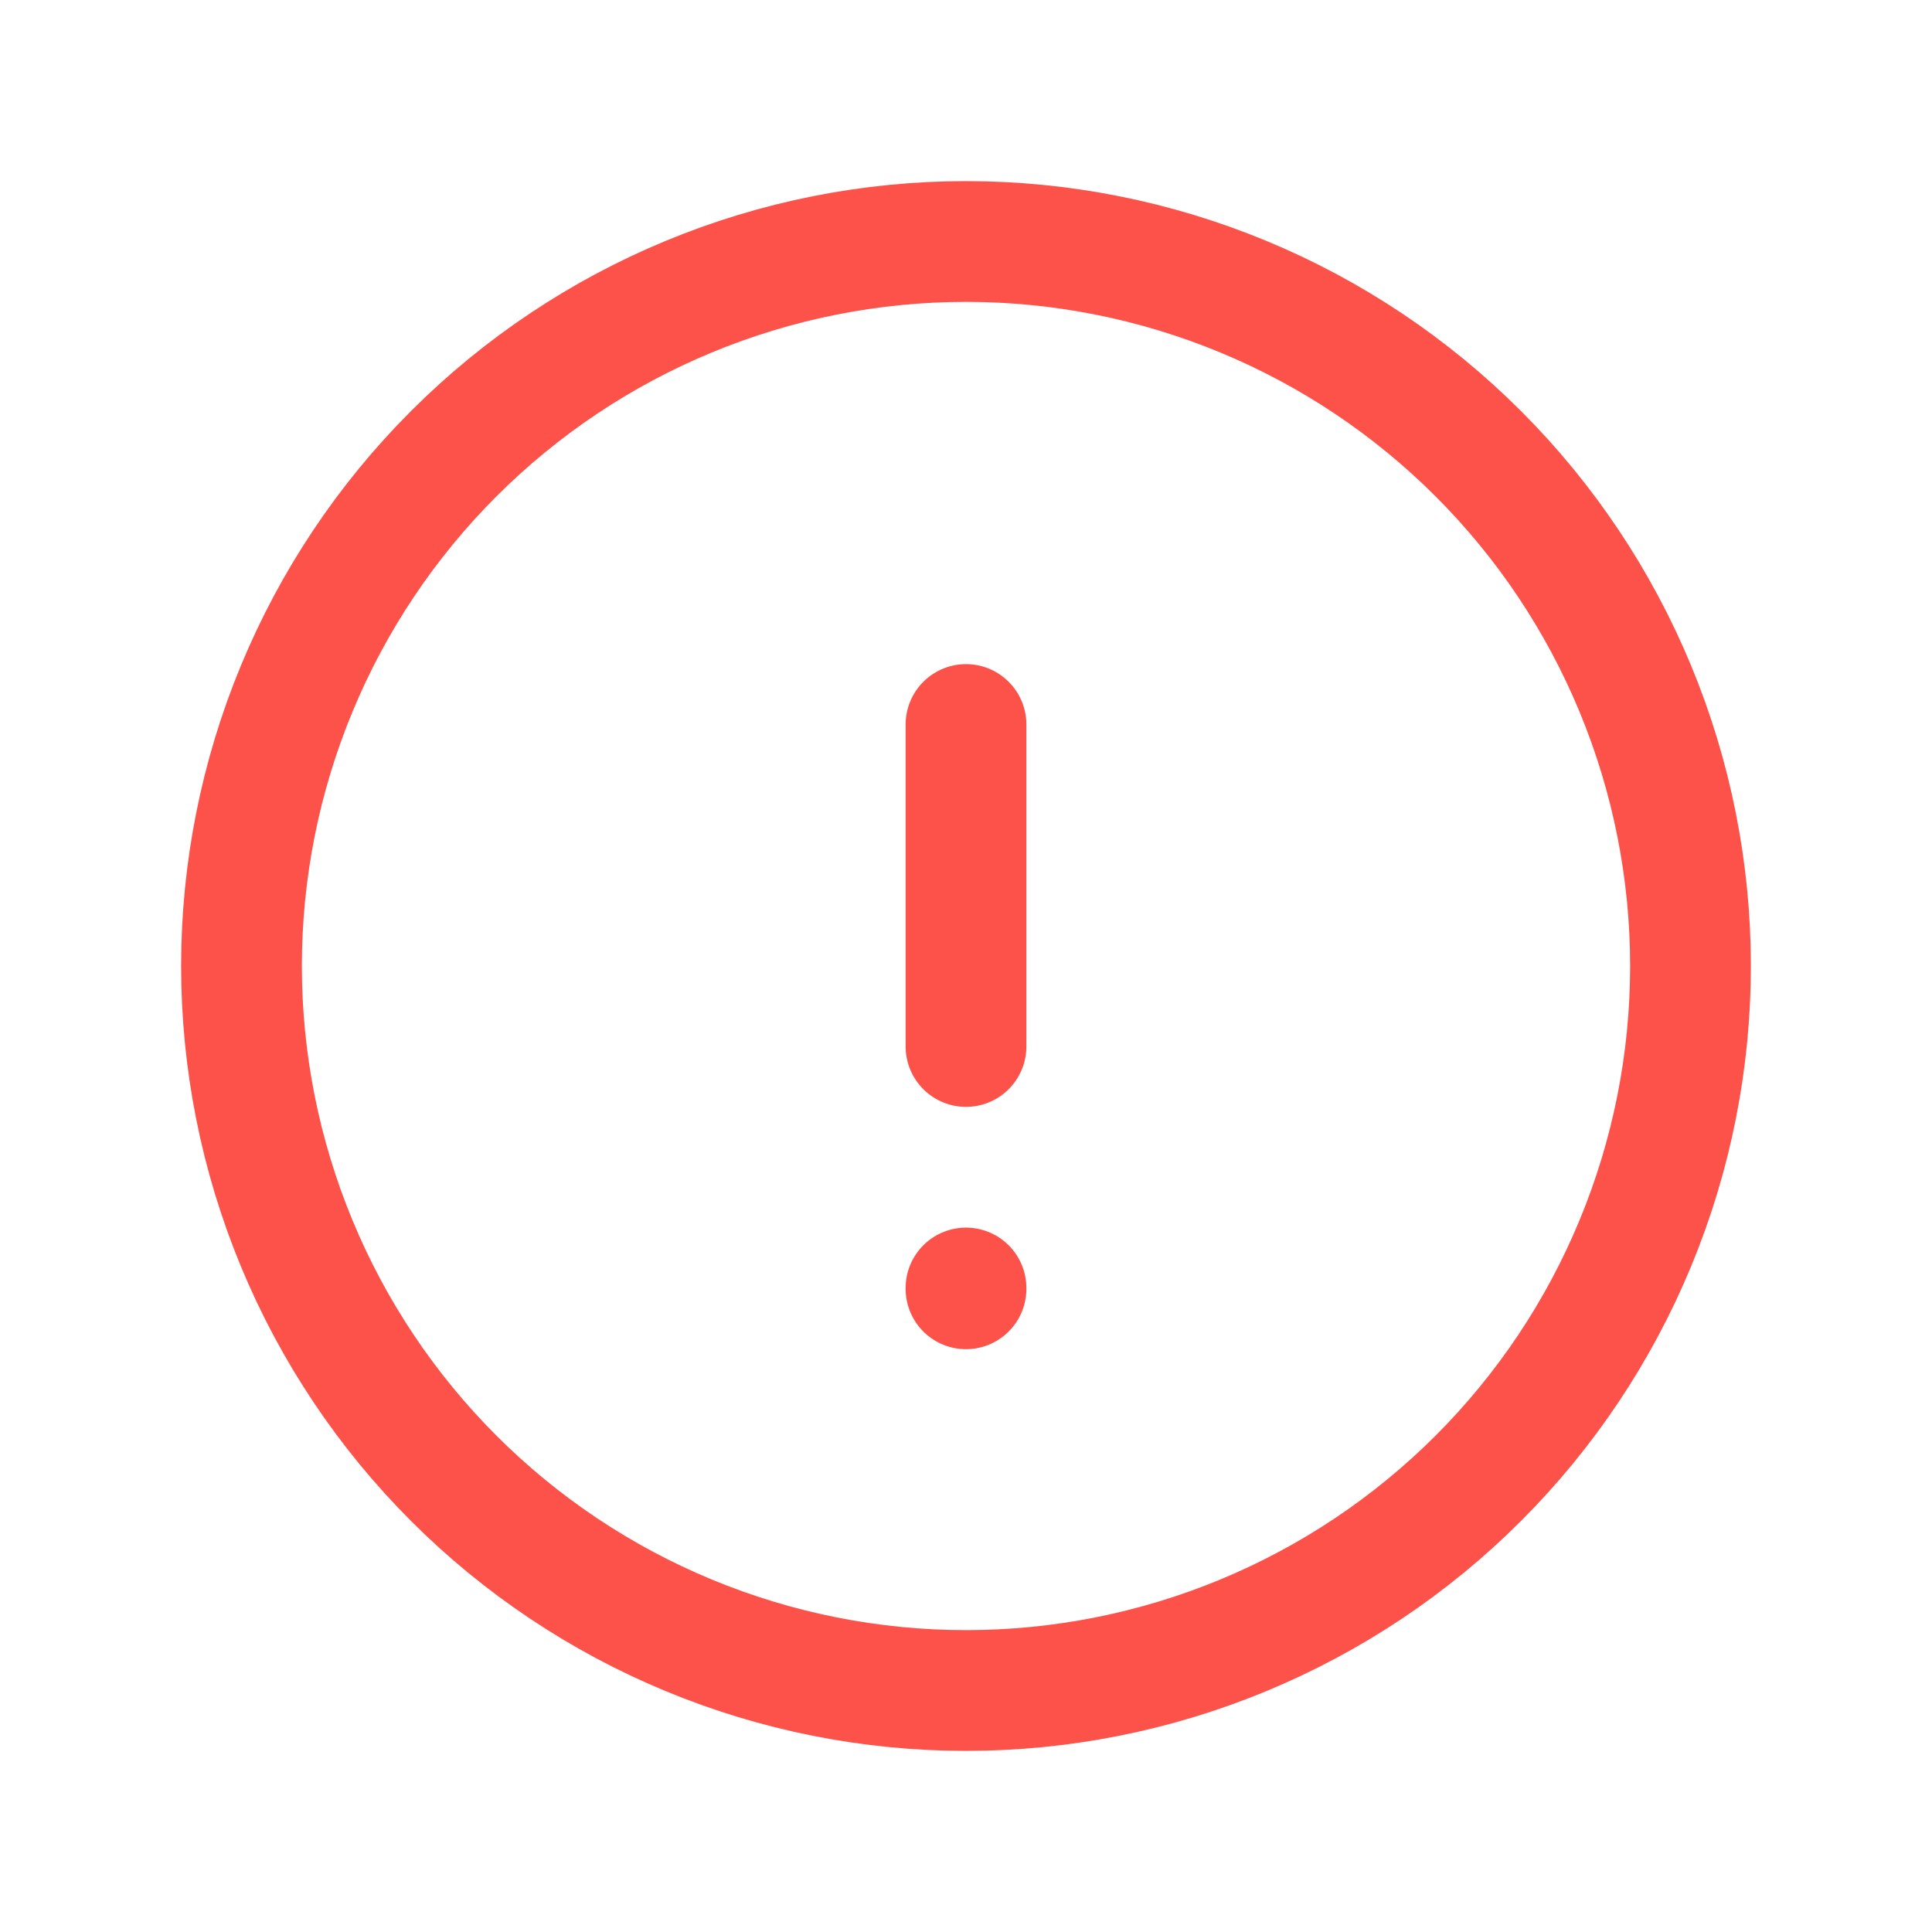 <svg width="80" height="80" viewBox="0 0 80 80" fill="none" xmlns="http://www.w3.org/2000/svg">
<path d="M40 30V43.333M40 53.333V53.367M10 40C10 43.94 10.776 47.841 12.284 51.48C13.791 55.12 16.001 58.427 18.787 61.213C21.573 63.999 24.88 66.209 28.52 67.716C32.159 69.224 36.06 70 40 70C43.94 70 47.841 69.224 51.48 67.716C55.12 66.209 58.427 63.999 61.213 61.213C63.999 58.427 66.209 55.12 67.716 51.48C69.224 47.841 70 43.94 70 40C70 36.06 69.224 32.159 67.716 28.52C66.209 24.88 63.999 21.573 61.213 18.787C58.427 16.001 55.12 13.791 51.48 12.284C47.841 10.776 43.94 10 40 10C36.06 10 32.159 10.776 28.52 12.284C24.88 13.791 21.573 16.001 18.787 18.787C16.001 21.573 13.791 24.88 12.284 28.52C10.776 32.159 10 36.06 10 40Z" stroke="#FD5249" stroke-width="5" stroke-linecap="round" stroke-linejoin="round"/>
</svg>
